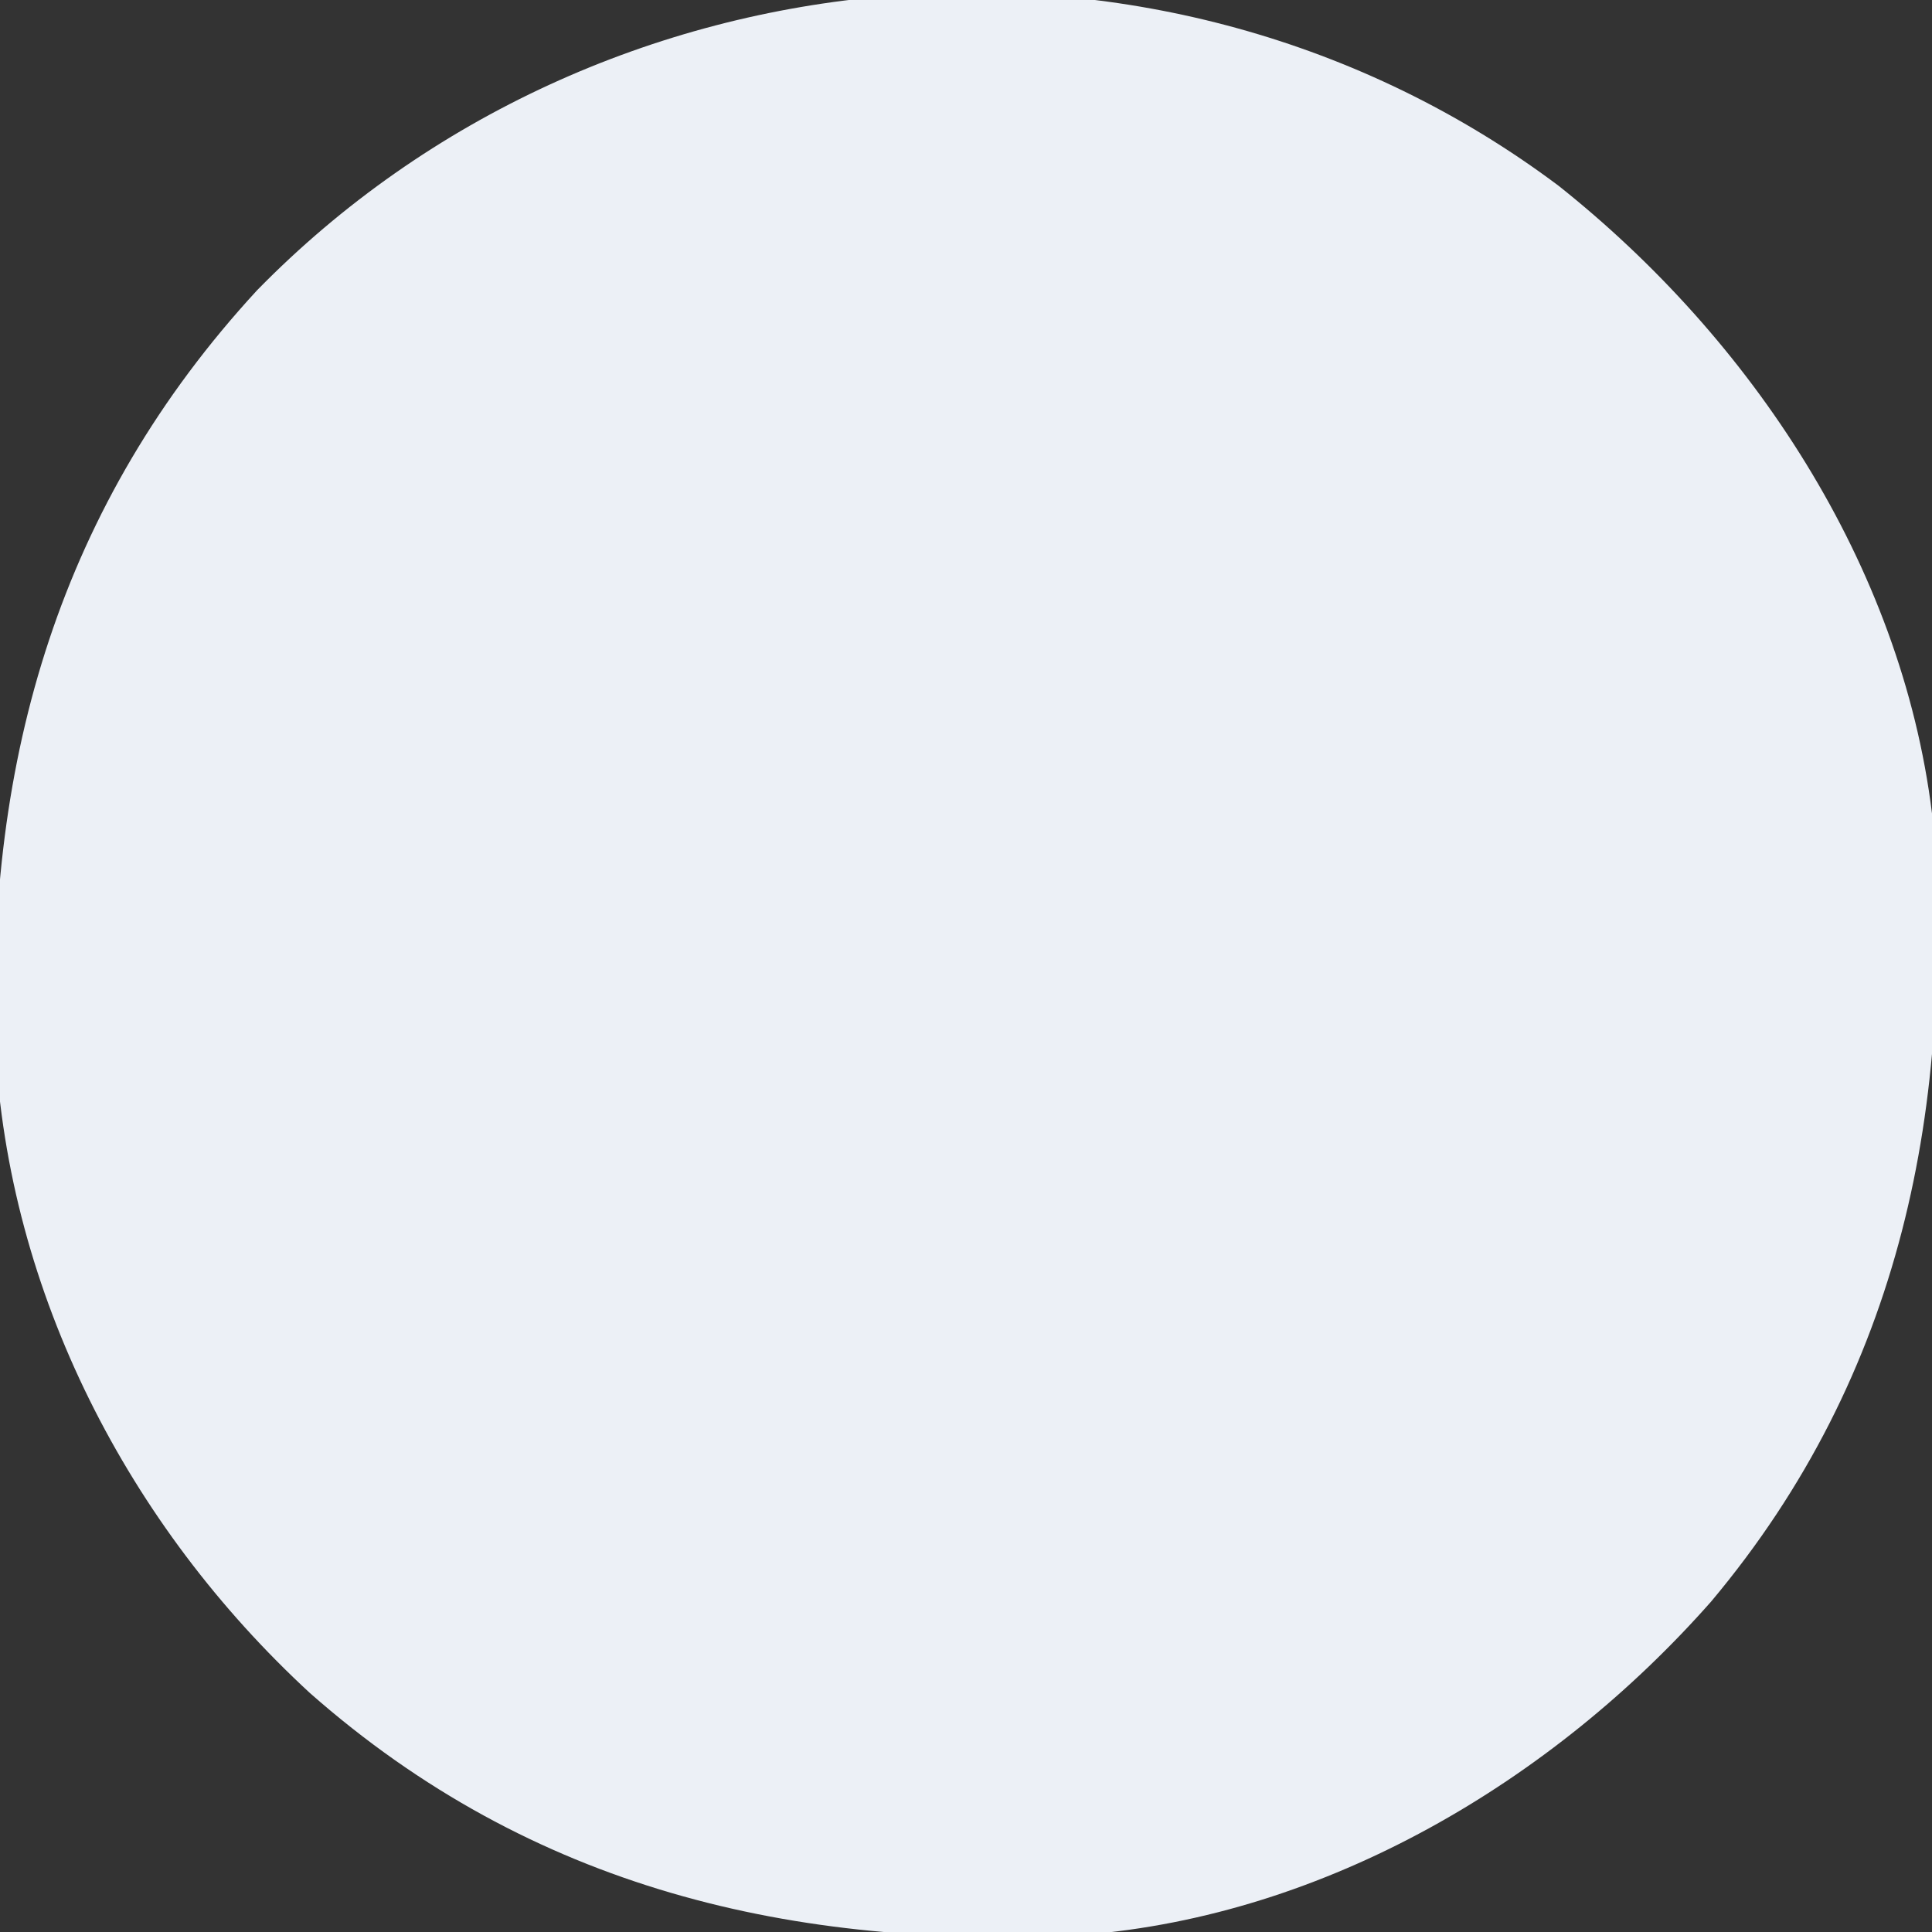 <svg height="152" width="152" xmlns="http://www.w3.org/2000/svg" version="1.1">
<rect width="100%" height="100%" fill="#333333" stroke="none"/>
<path transform="translate(122.617,14.613)" fill="#ECF0F6" d="M0 0 C15.17 12.049 26.973 29.806 29.383 49.387 C31.2 72.267 27.035 93.481 12.008 111.387 C-0.46 125.525 -18.284 136.089 -37.371 137.605 C-60.202 138.796 -80.801 133.96 -98.236 118.584 C-112.509 105.429 -121.974 87.16 -122.992 67.637 C-123.677 45.036 -117.896 25.046 -102.387 8.219 C-75.483 -19.292 -31.023 -23.263 0 0 Z"></path>
</svg>
